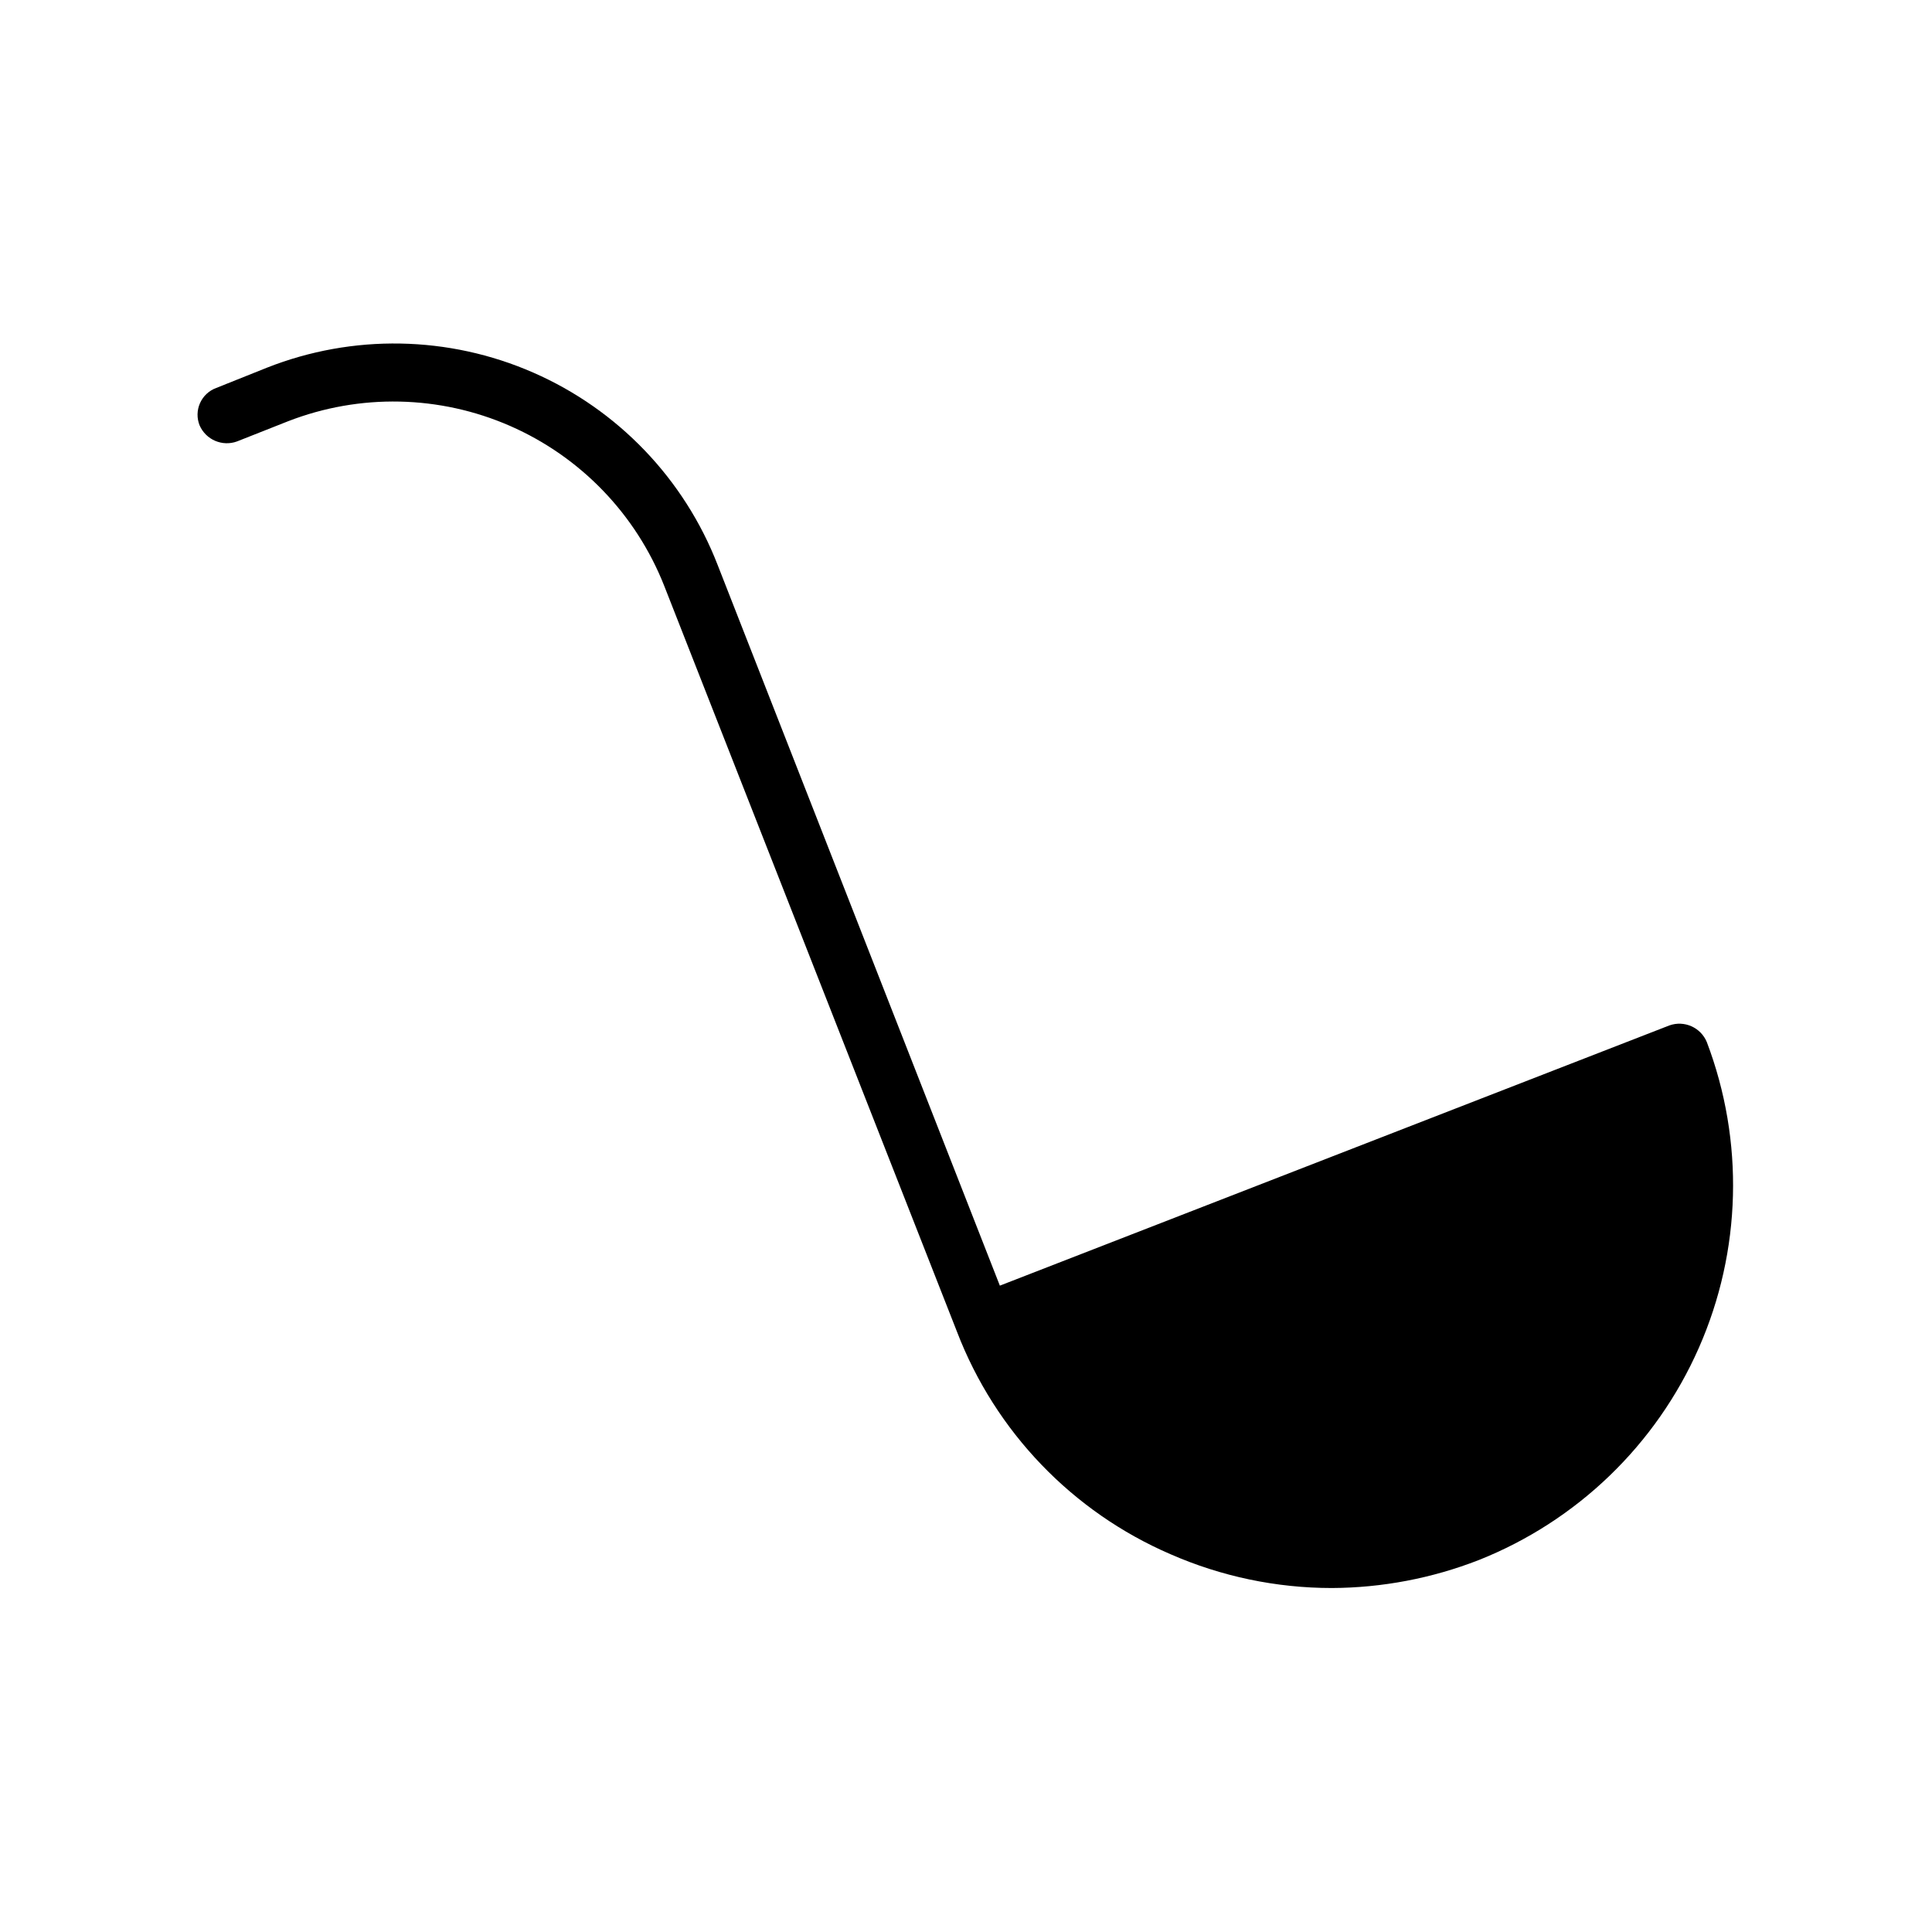 <?xml version="1.0" encoding="UTF-8"?>
<!-- Uploaded to: ICON Repo, www.iconrepo.com, Generator: ICON Repo Mixer Tools -->
<svg fill="#000000" width="800px" height="800px" version="1.1" viewBox="144 144 512 512" xmlns="http://www.w3.org/2000/svg">
 <path d="m535.87 557.44c-12.402 4.832-25.582 7.34-38.891 7.402-14.738 0-29.32-3.055-42.824-8.977-25.988-11.23-46.359-32.453-56.52-58.883l-77.617-197.74c-7.481-18.961-22.164-34.191-40.836-42.363s-39.82-8.621-58.824-1.25l-13.539 5.352v0.004c-3.91 1.426-8.258-0.438-9.922-4.254-0.762-1.895-0.727-4.023 0.105-5.891 0.832-1.871 2.383-3.324 4.305-4.027l13.383-5.352c22.77-8.996 48.191-8.535 70.621 1.277s40.023 28.164 48.875 50.992l74.785 190.98 177.43-68.961c3.953-1.41 8.316 0.531 9.922 4.41 9.961 26.238 9.203 55.34-2.106 81.027-11.312 25.688-32.27 45.895-58.352 56.258z"/>
</svg>
